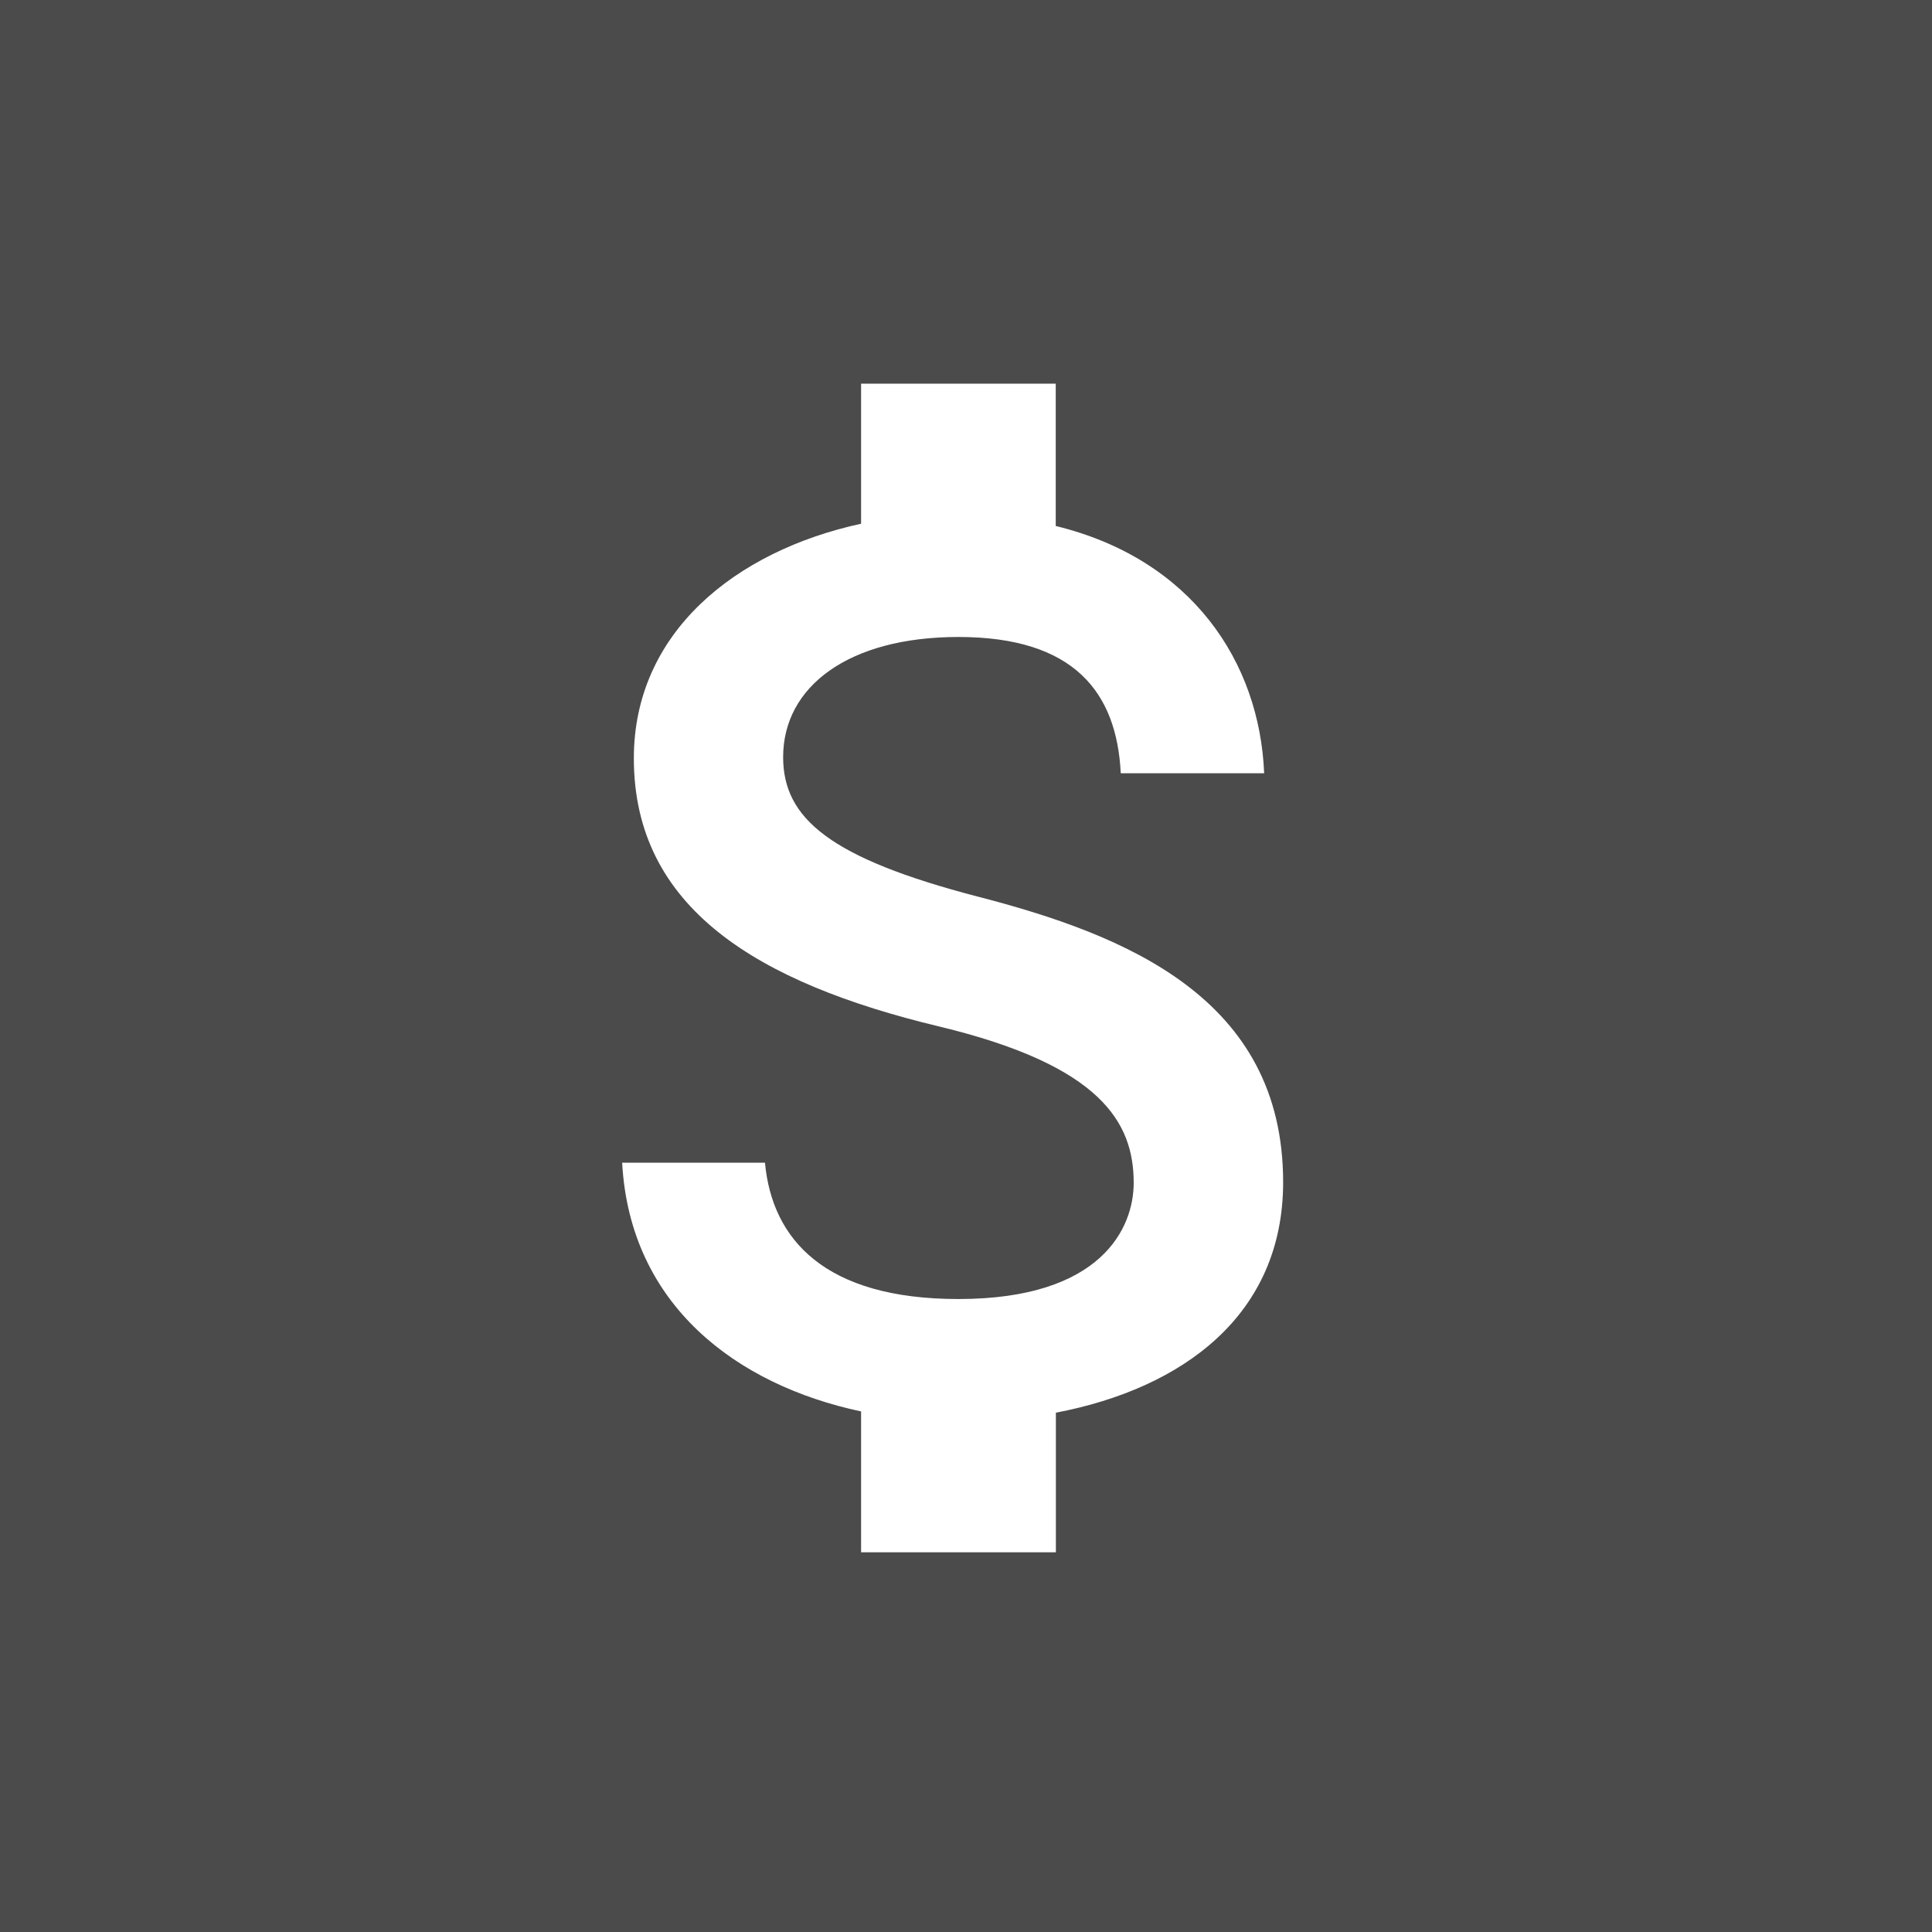 <?xml version="1.0" encoding="UTF-8"?>
<svg xmlns="http://www.w3.org/2000/svg" id="Ebene_2" data-name="Ebene 2" viewBox="0 0 400 400">
  <defs>
    <style>.cls-1{fill:#4b4b4b;}.cls-2{fill:#fff;}</style>
  </defs>
  <rect class="cls-1" width="400" height="400"></rect>
  <g id="b">
    <path class="cls-2" d="M202.46,185.64c-30.52-7.95-40.32-16.13-40.32-28.89,0-14.63,13.57-24.87,36.29-24.87,23.92,0,32.79,11.43,33.61,28.22h29.69c-.94-23.11-15.05-44.35-43.15-51.2V79.43h-40.3v29C152.19,114.11,131.23,131,131.23,157c0,31.05,25.67,46.5,63.16,55.51,33.61,8.07,40.33,19.9,40.33,32.39,0,9.27-6.58,24.05-36.29,24.05-27.69,0-38.58-12.36-40.05-28.22H128.81c1.61,29.44,23.65,46,49.47,51.49v29.17h40.33V292.48c26.2-5,47.05-20.16,47.05-47.72,0-38.18-32.66-51.21-63.18-59.12Z"></path>
  </g>
</svg>
